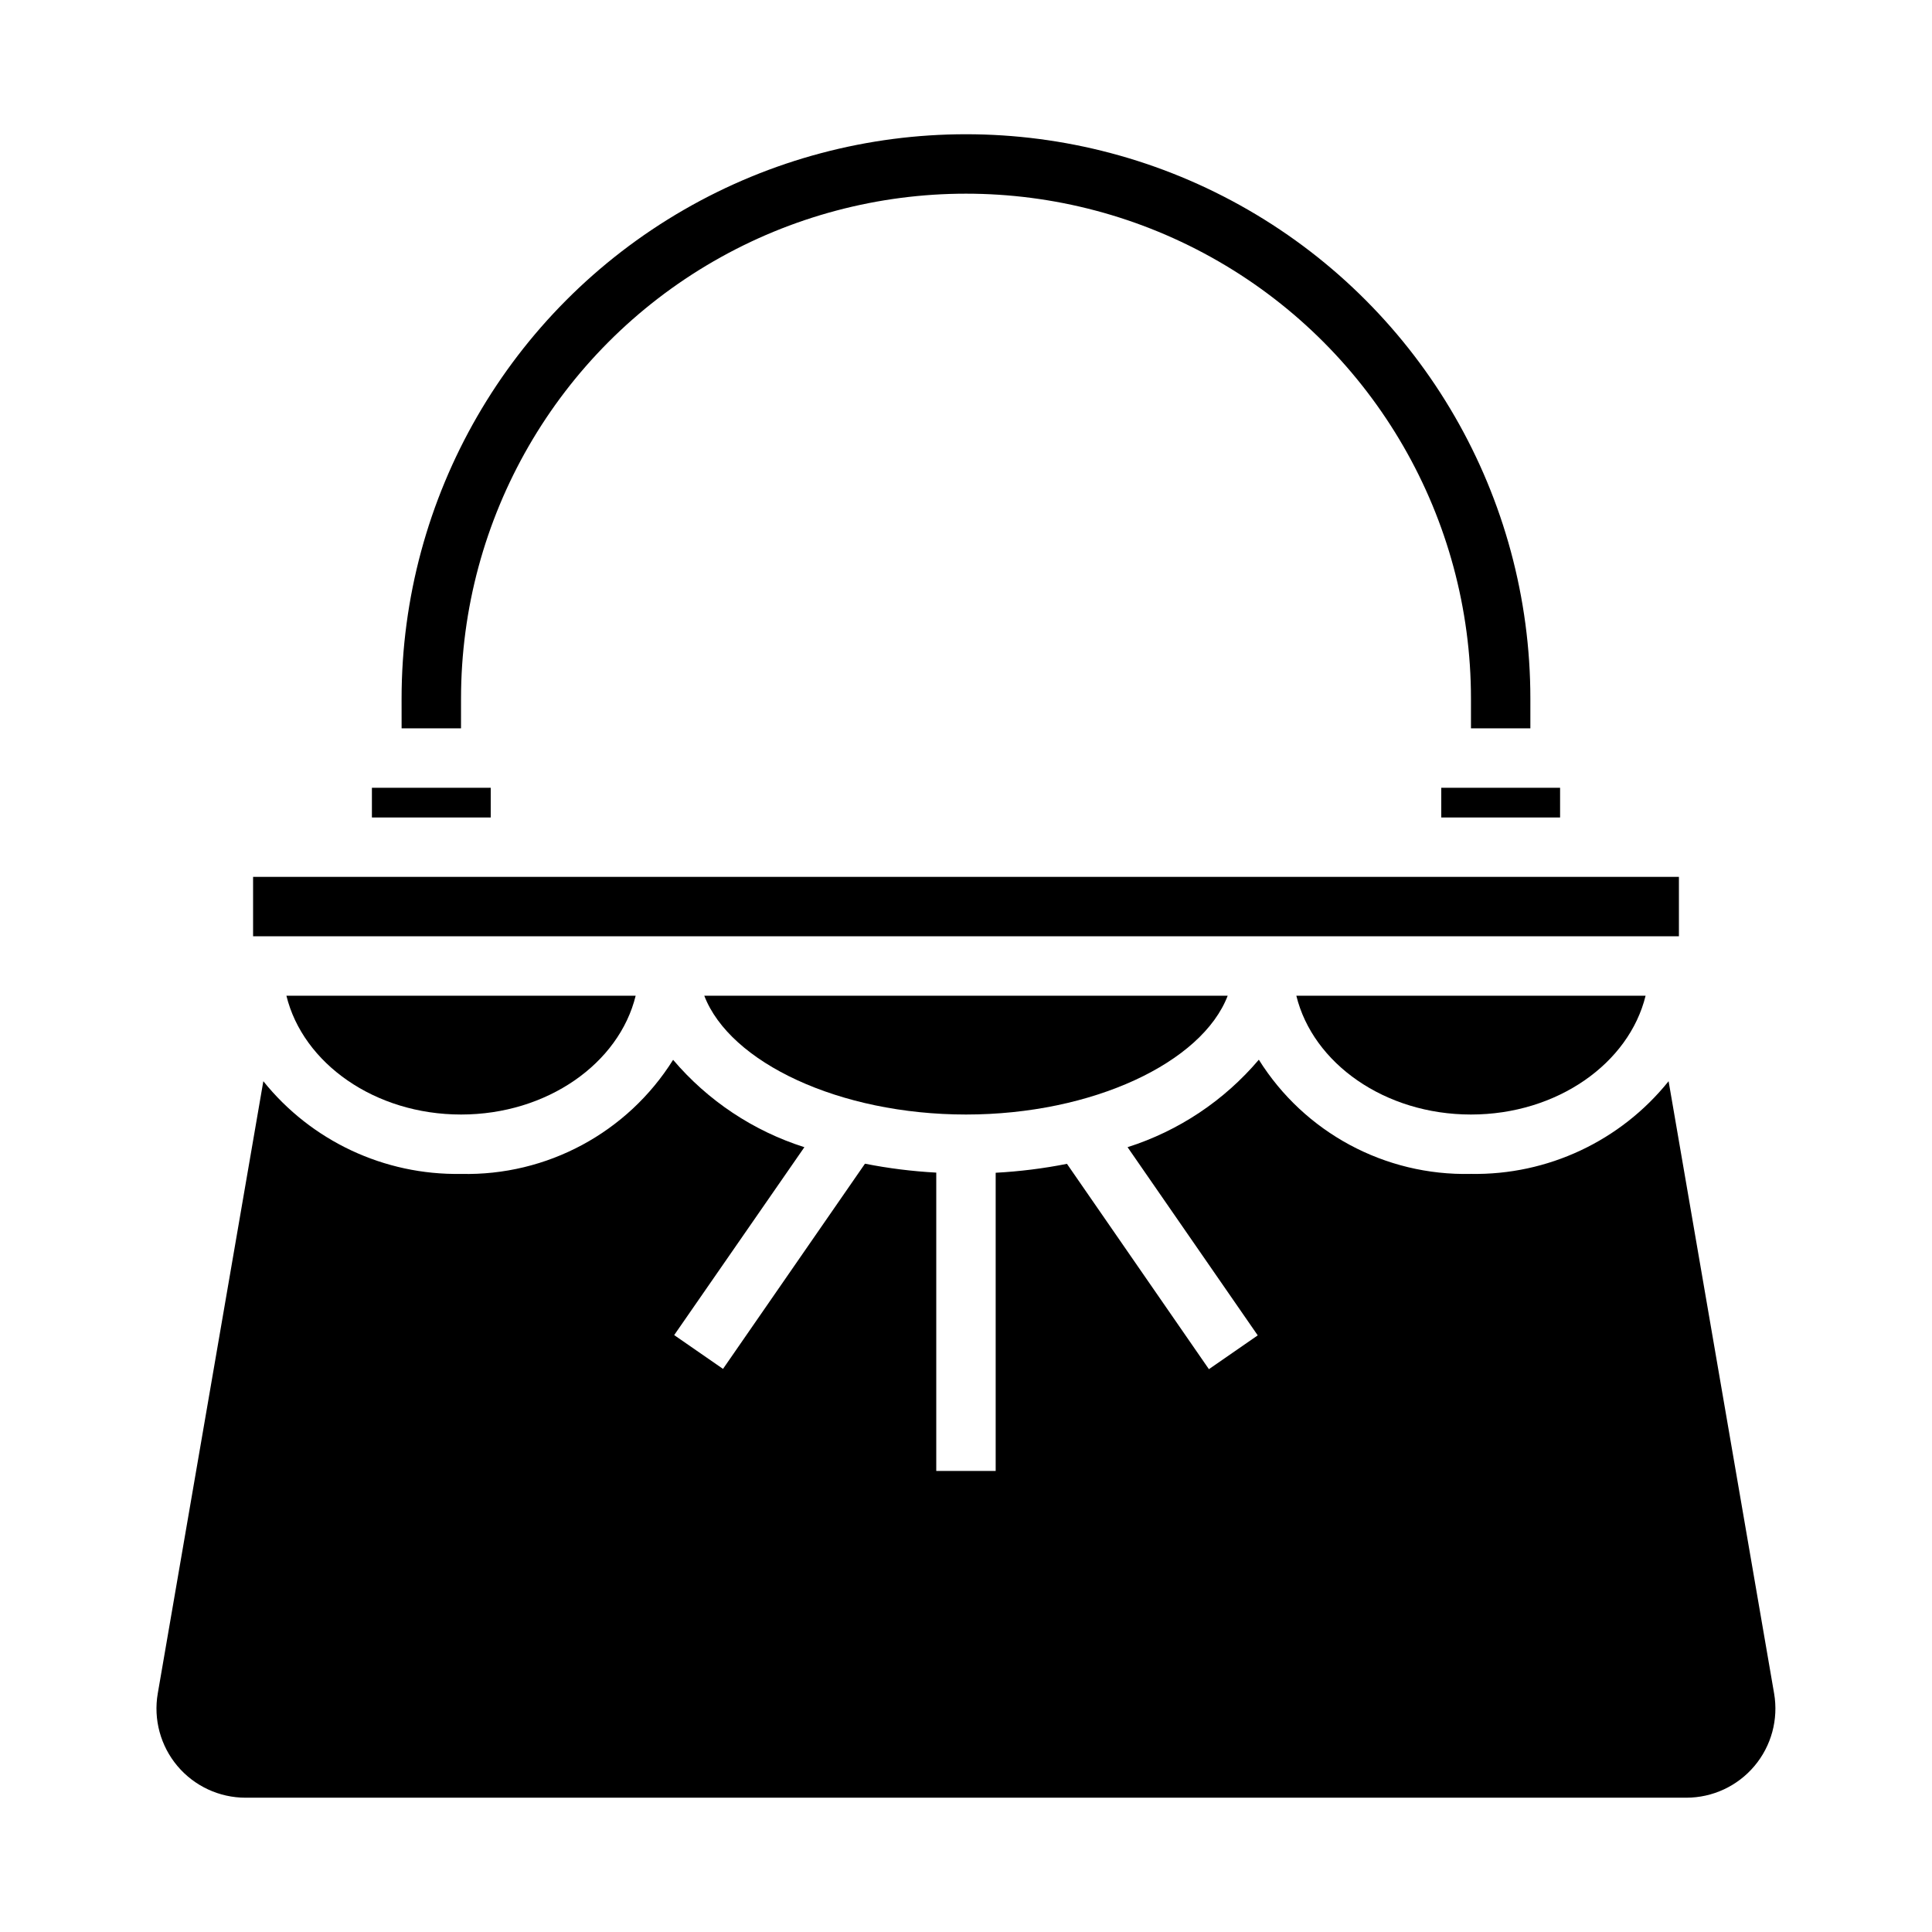 <?xml version="1.0" encoding="UTF-8"?>
<!-- Uploaded to: ICON Repo, www.iconrepo.com, Generator: ICON Repo Mixer Tools -->
<svg fill="#000000" width="800px" height="800px" version="1.1" viewBox="144 144 512 512" xmlns="http://www.w3.org/2000/svg">
 <g>
  <path d="m525.95 352.77h31.488v7.871h-31.488z"/>
  <path d="m242.56 352.77h31.488v7.871h-31.488z"/>
  <path d="m209.09 620.41h381.79c6.969 0.004 13.578-3.07 18.066-8.398s6.394-12.367 5.211-19.23l-27.961-162.25c-12.723 15.848-32.059 24.918-52.379 24.566-22.77 0.543-44.137-10.961-56.215-30.266-9.188 10.84-21.242 18.875-34.785 23.184l34.496 49.871-12.941 8.957-37.617-54.414c-6.231 1.234-12.547 2.023-18.891 2.363v79.027h-15.746v-79.066c-6.344-0.34-12.656-1.129-18.891-2.363l-37.621 54.379-12.941-8.957 34.504-49.797c-13.539-4.301-25.598-12.324-34.789-23.152-12.086 19.293-33.449 30.785-56.211 30.234-20.32 0.352-39.66-8.719-52.383-24.566l-27.977 162.25c-1.184 6.863 0.723 13.902 5.211 19.23 4.488 5.328 11.102 8.402 18.066 8.398z"/>
  <path d="m250.43 337.02h15.742l0.004-7.875c0-47.809 25.504-91.988 66.91-115.89s92.418-23.906 133.82 0 66.914 68.086 66.914 115.89v7.871h15.742v-7.871c0-53.434-28.508-102.81-74.785-129.53-46.273-26.719-103.29-26.719-149.57 0s-74.785 76.094-74.785 129.53z"/>
  <path d="m266.18 439.36c22.828 0 41.887-13.547 46.281-31.488h-92.562c4.391 17.941 23.449 31.488 46.281 31.488z"/>
  <path d="m400 439.36c33.566 0 62.574-13.777 69.352-31.488h-138.71c6.777 17.711 35.789 31.488 69.355 31.488z"/>
  <path d="m211.07 376.38h377.86v15.742h-377.86z"/>
  <path d="m533.82 439.36c22.828 0 41.887-13.547 46.281-31.488h-92.562c4.394 17.941 23.449 31.488 46.281 31.488z"/>
 </g>
</svg>